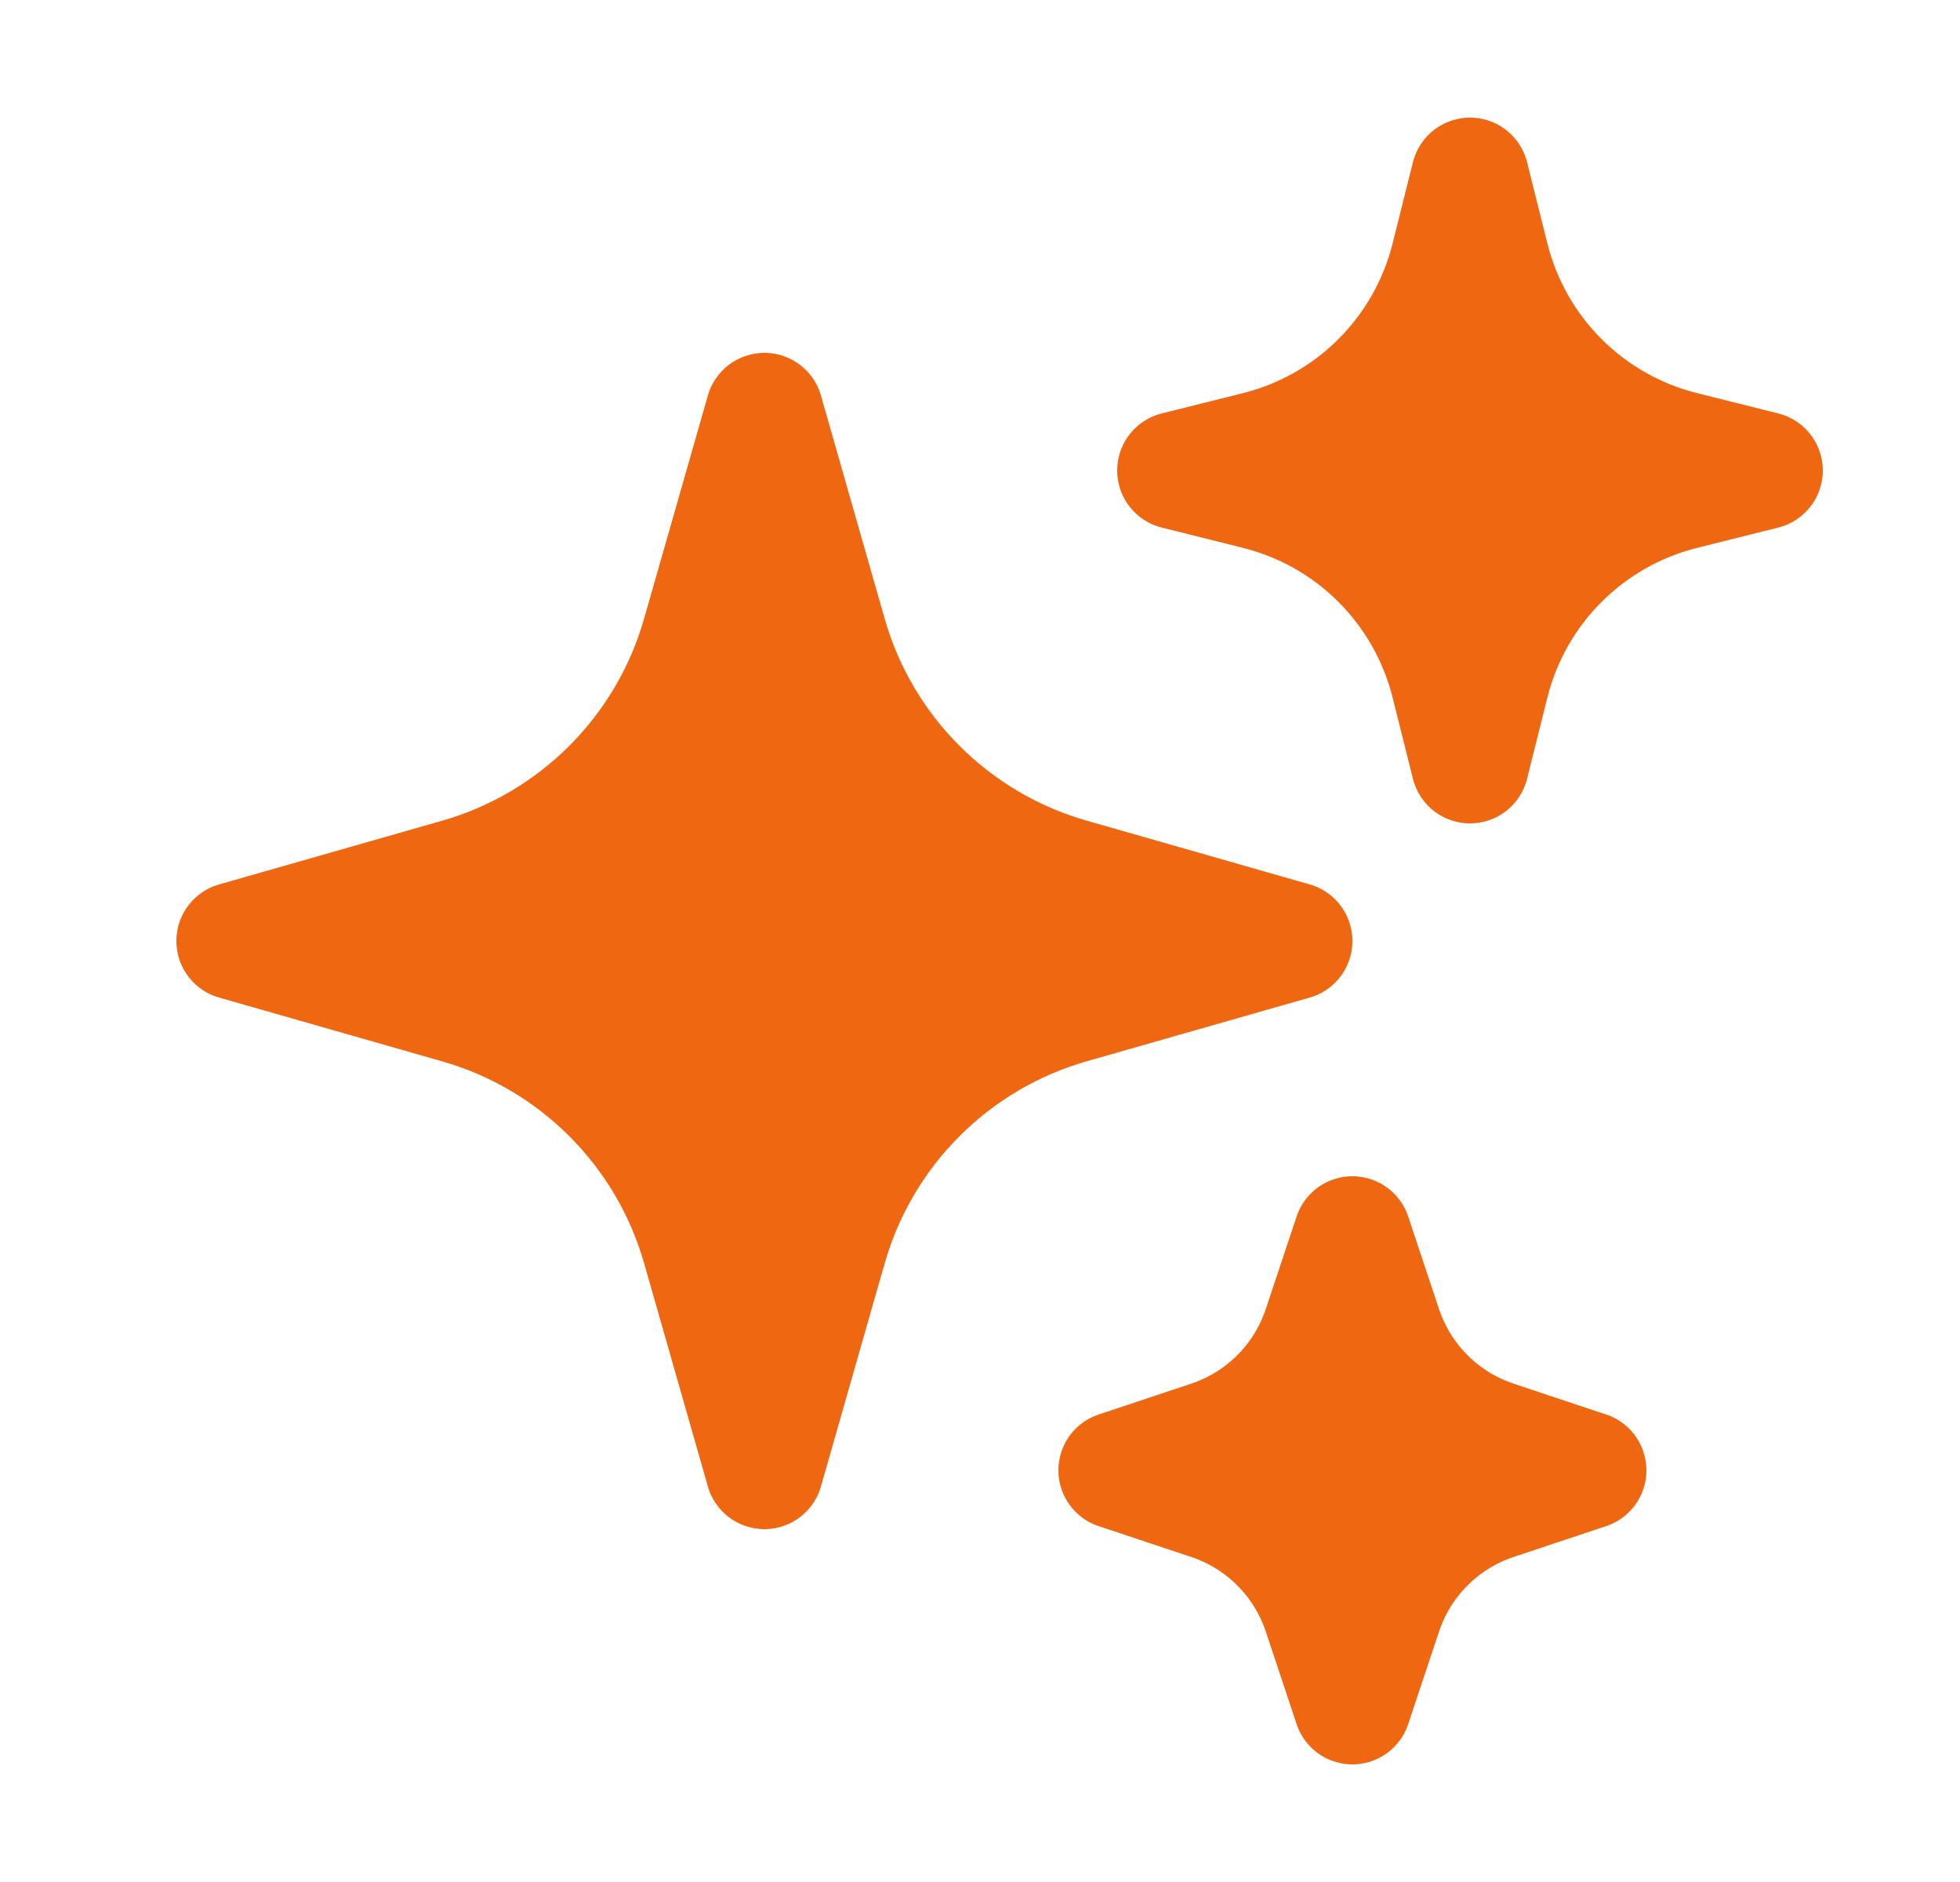 <svg width="25" height="24" viewBox="0 0 25 24" fill="none" xmlns="http://www.w3.org/2000/svg">
<path d="M10.563 15.904L9.75 18.75L8.937 15.904C8.727 15.169 8.333 14.499 7.792 13.959C7.252 13.418 6.582 13.024 5.847 12.814L3 12L5.846 11.187C6.581 10.977 7.251 10.583 7.791 10.042C8.332 9.502 8.726 8.832 8.936 8.097L9.75 5.25L10.563 8.096C10.773 8.831 11.167 9.501 11.708 10.041C12.248 10.582 12.918 10.976 13.653 11.186L16.5 12L13.654 12.813C12.919 13.023 12.249 13.417 11.709 13.958C11.168 14.498 10.774 15.168 10.564 15.903L10.563 15.904ZM19.009 8.715L18.75 9.75L18.491 8.715C18.343 8.122 18.036 7.58 17.604 7.147C17.171 6.714 16.629 6.407 16.036 6.259L15 6L16.036 5.741C16.629 5.593 17.171 5.286 17.604 4.853C18.036 4.42 18.343 3.878 18.491 3.285L18.75 2.25L19.009 3.285C19.157 3.879 19.464 4.421 19.897 4.853C20.329 5.286 20.872 5.593 21.465 5.741L22.5 6L21.465 6.259C20.872 6.407 20.329 6.714 19.897 7.147C19.464 7.579 19.157 8.121 19.009 8.715ZM17.644 20.567L17.25 21.75L16.856 20.567C16.745 20.236 16.559 19.934 16.312 19.688C16.066 19.441 15.764 19.255 15.433 19.144L14.25 18.75L15.433 18.356C15.764 18.245 16.066 18.059 16.312 17.812C16.559 17.566 16.745 17.264 16.856 16.933L17.25 15.75L17.644 16.933C17.755 17.264 17.941 17.566 18.188 17.812C18.434 18.059 18.736 18.245 19.067 18.356L20.25 18.75L19.067 19.144C18.736 19.255 18.434 19.441 18.188 19.688C17.941 19.934 17.755 20.236 17.644 20.567Z" fill="#F06712" stroke="#F06712" stroke-width="1.5" stroke-linecap="round" stroke-linejoin="round"/>
</svg>
